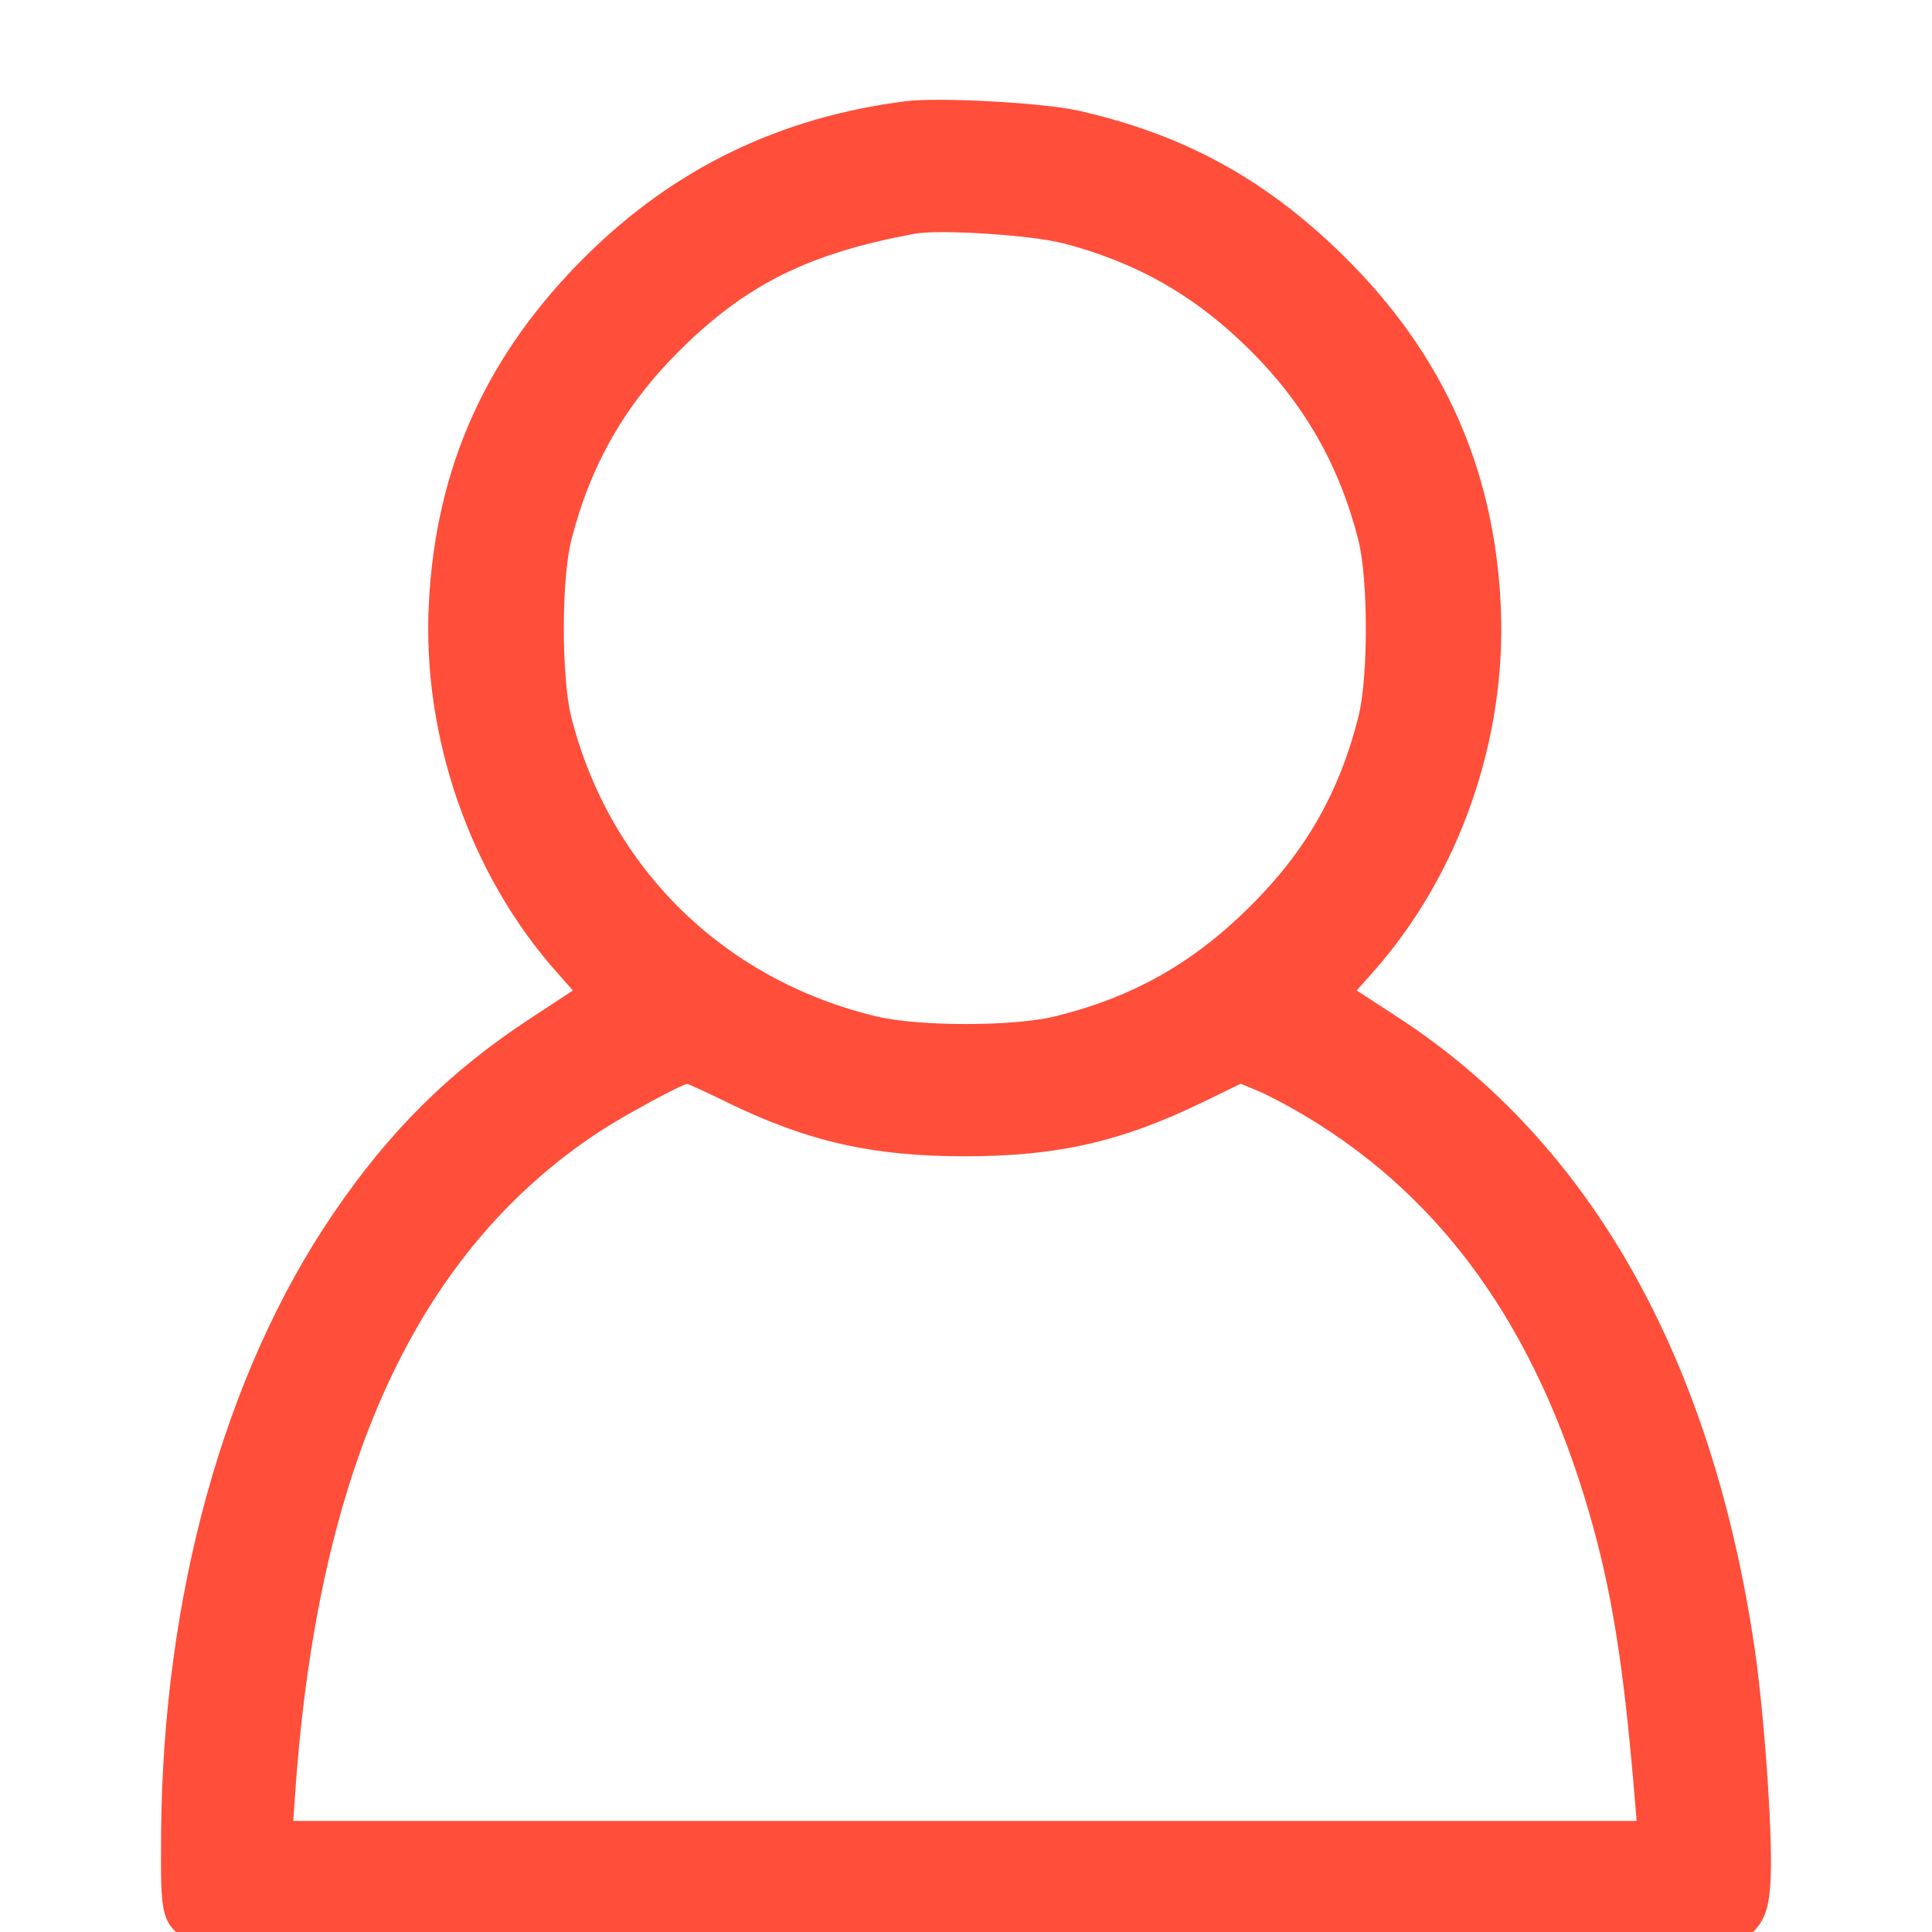 <svg width="24" height="24" xmlns="http://www.w3.org/2000/svg">

 <g>
  <title>background</title>
  <rect fill="none" id="canvas_background" height="402" width="582" y="-1" x="-1"/>
 </g>
 <g>
  <title>Layer 1</title>
  <path id="svg_1" fill="#FF4E3A" d="m11.255,1.257c-1.556,0.195 -2.873,0.831 -3.97,1.916c-1.239,1.225 -1.872,2.623 -1.958,4.327c-0.084,1.649 0.51,3.361 1.587,4.575l0.203,0.229l-0.527,0.346c-1.009,0.662 -1.754,1.401 -2.457,2.436c-1.348,1.984 -2.11,4.733 -2.132,7.697c-0.008,1.055 0.002,1.094 0.352,1.351l0.144,0.106l18.977,0l0.144,-0.106c0.289,-0.213 0.357,-0.359 0.378,-0.808c0.025,-0.547 -0.081,-2.054 -0.202,-2.868c-0.534,-3.595 -2.039,-6.259 -4.413,-7.81l-0.527,-0.344l0.203,-0.229c1.074,-1.21 1.663,-2.898 1.586,-4.549c-0.079,-1.711 -0.721,-3.137 -1.956,-4.351c-0.969,-0.952 -1.982,-1.506 -3.294,-1.801c-0.436,-0.098 -1.728,-0.168 -2.139,-0.117zm1.938,1.761c0.93,0.241 1.659,0.658 2.342,1.338c0.672,0.67 1.105,1.43 1.339,2.354c0.124,0.489 0.124,1.708 0,2.197c-0.237,0.937 -0.652,1.664 -1.341,2.349c-0.715,0.712 -1.463,1.133 -2.433,1.371c-0.512,0.125 -1.686,0.125 -2.21,0c-1.899,-0.454 -3.318,-1.846 -3.793,-3.719c-0.124,-0.489 -0.124,-1.708 0,-2.197c0.238,-0.939 0.67,-1.691 1.364,-2.375c0.82,-0.808 1.59,-1.189 2.898,-1.432c0.306,-0.057 1.445,0.015 1.834,0.116zm-4.159,10.677c1.007,0.488 1.805,0.669 2.951,0.669c1.147,0 1.944,-0.181 2.954,-0.671l0.475,-0.231l0.229,0.097c0.126,0.053 0.394,0.196 0.594,0.317c1.693,1.02 2.833,2.617 3.499,4.898c0.283,0.97 0.433,1.899 0.57,3.55l0.025,0.296l-16.688,0l0.026,-0.373c0.285,-4.038 1.512,-6.699 3.776,-8.189c0.296,-0.195 1.028,-0.592 1.093,-0.593c0.013,-0 0.236,0.103 0.496,0.229z" clip-rule="evenodd" fill-rule="evenodd"/>
 </g>
</svg>